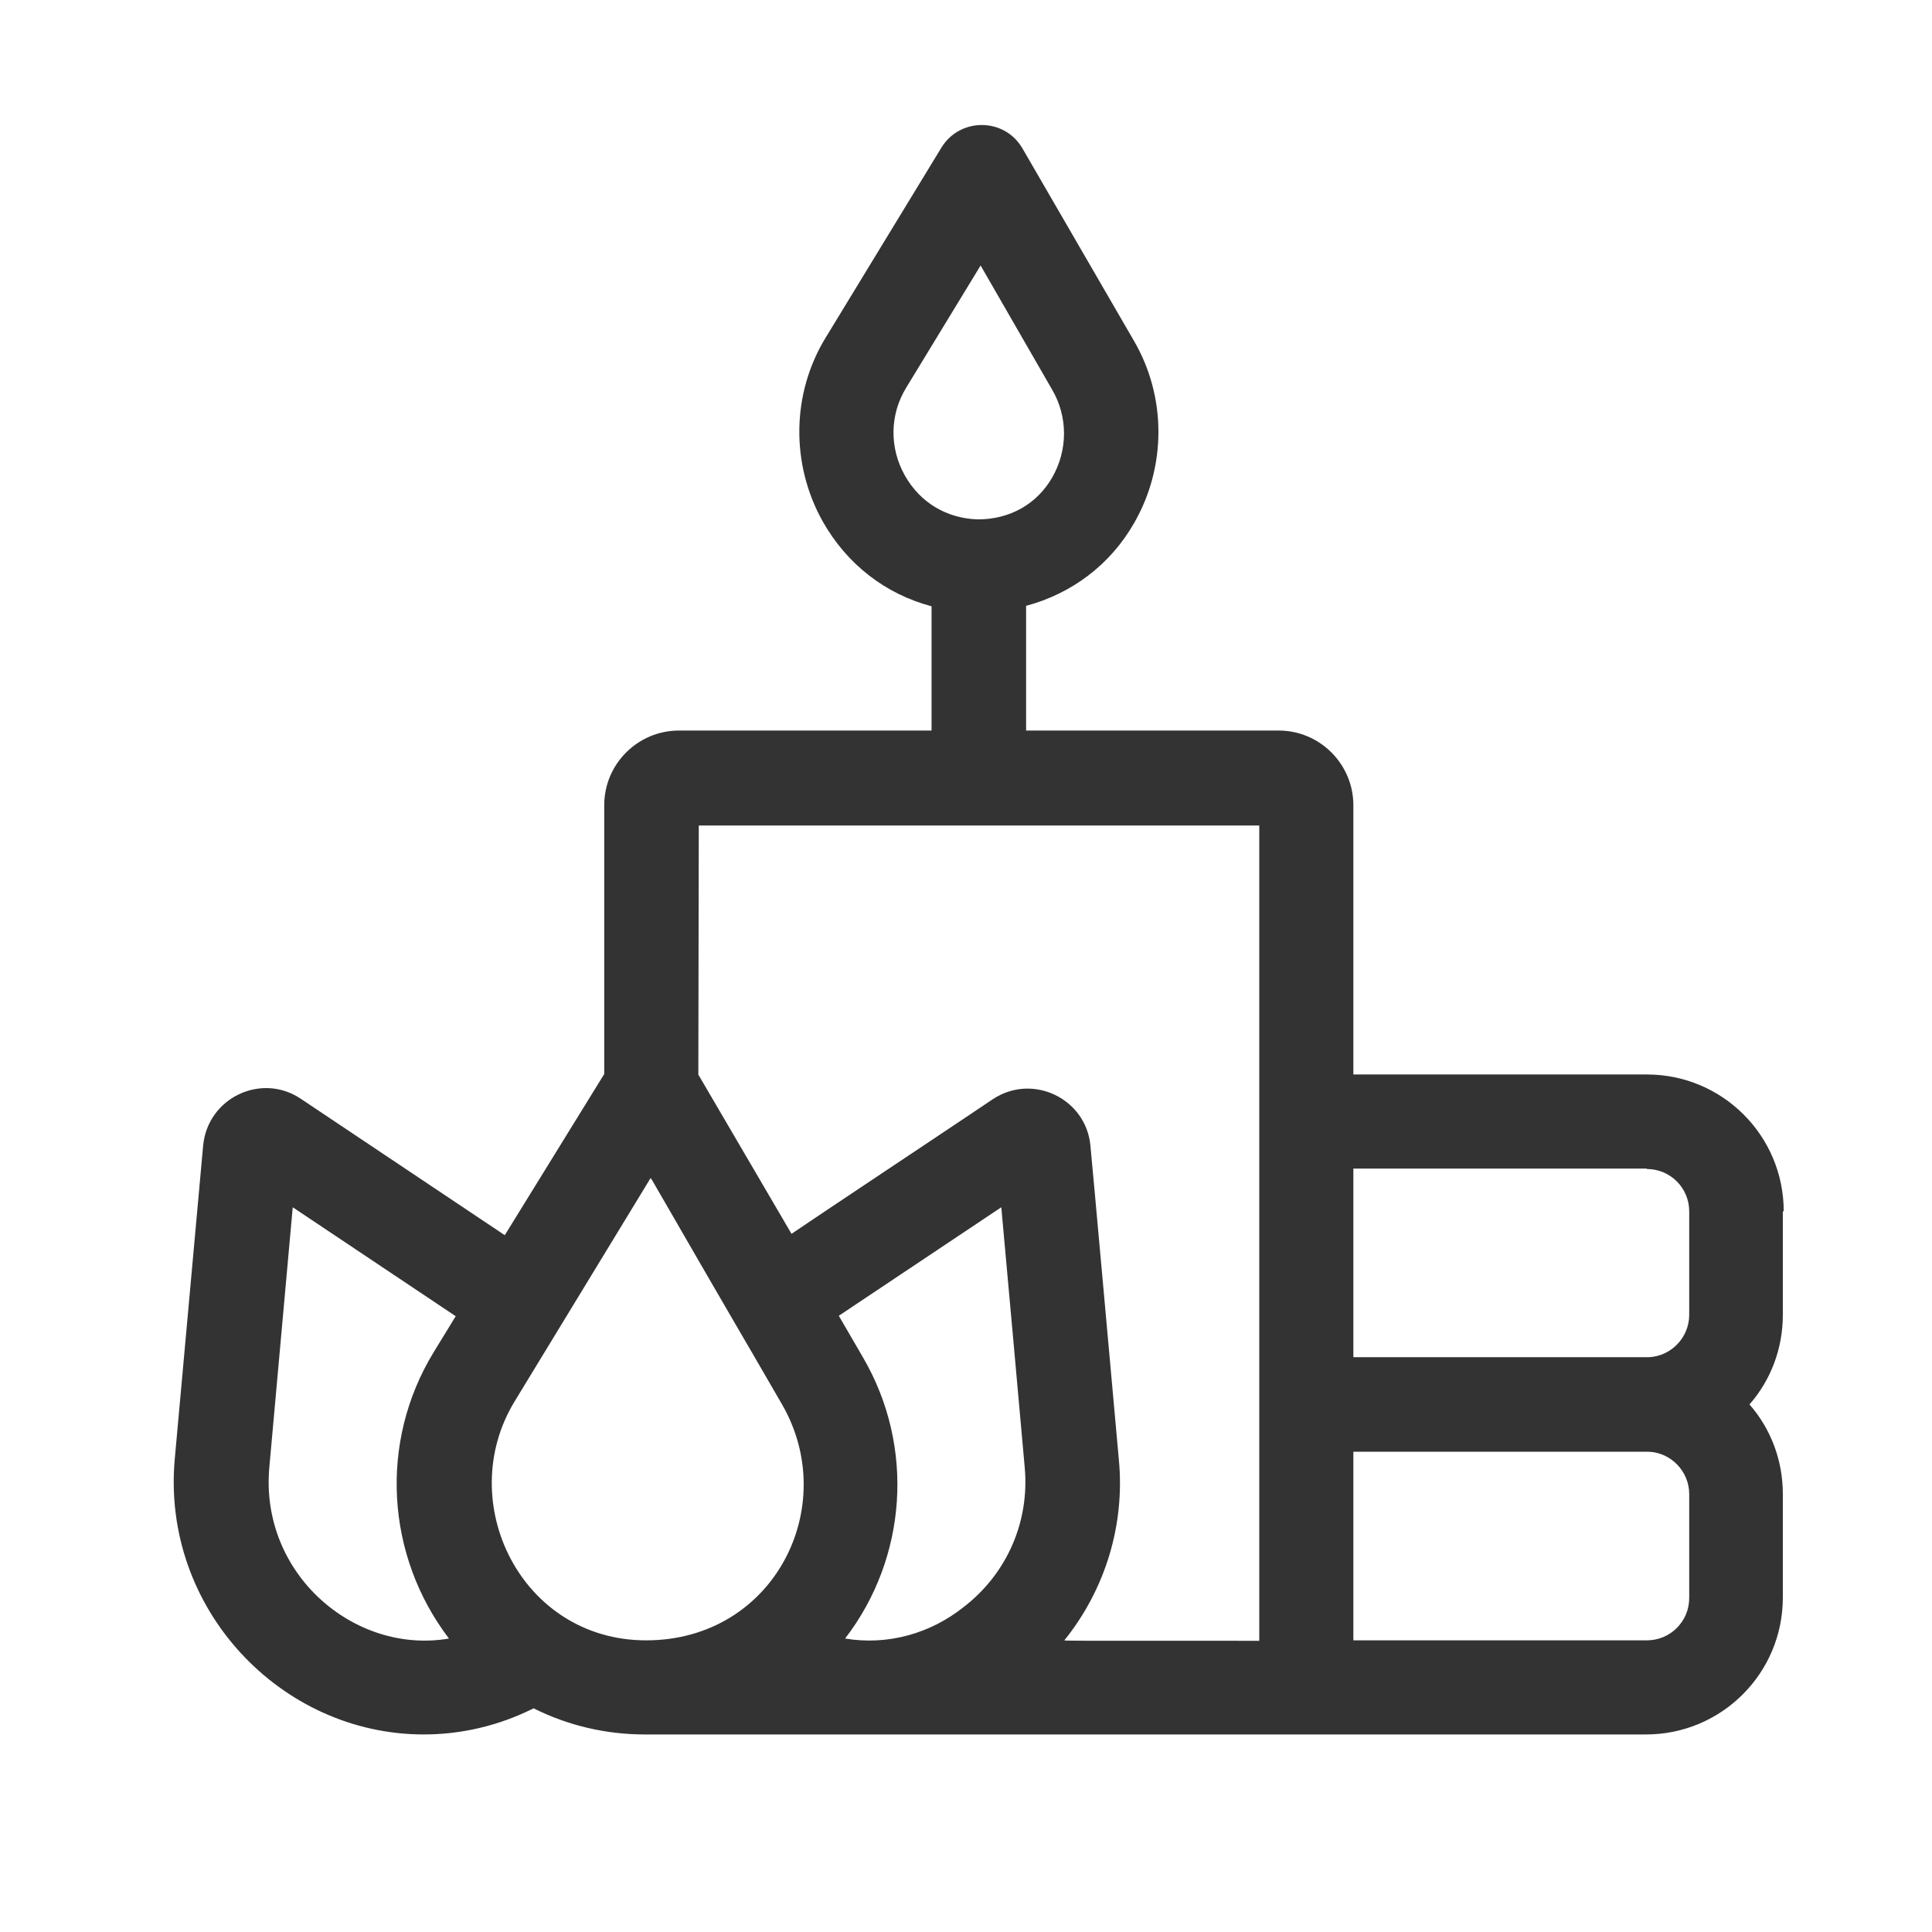 <svg width="48" height="48" viewBox="0 0 48 48" fill="none" xmlns="http://www.w3.org/2000/svg">
<path d="M44.316 30.095C44.316 28.216 42.795 26.695 40.916 26.695H33.624V20.006C33.624 18.989 32.796 18.15 31.767 18.15H25.493V15.052C26.622 14.75 27.584 14.034 28.177 12.994C28.982 11.596 28.982 9.862 28.177 8.475L25.403 3.688C24.956 2.916 23.848 2.916 23.39 3.666L20.515 8.386C19.665 9.773 19.643 11.528 20.437 12.949C21.041 14.023 22.003 14.761 23.144 15.063V18.15H16.869C15.851 18.15 15.012 18.977 15.012 20.006V26.684L12.541 30.688L7.474 27.299C6.49 26.639 5.159 27.277 5.047 28.462L4.342 36.247C4.007 39.96 6.971 43.092 10.527 43.092C11.456 43.092 12.384 42.879 13.257 42.443C14.107 42.868 15.046 43.092 16.019 43.092H40.894C42.773 43.092 44.294 41.571 44.294 39.692V37.119C44.294 36.291 44.003 35.508 43.466 34.893C44.003 34.278 44.294 33.495 44.294 32.668V30.095H44.316ZM22.484 11.819C22.092 11.126 22.104 10.298 22.517 9.627L24.363 6.596L26.141 9.683C26.533 10.354 26.533 11.182 26.141 11.864C25.761 12.524 25.09 12.904 24.296 12.904C23.524 12.882 22.864 12.49 22.484 11.819ZM40.916 29.044C41.498 29.044 41.968 29.514 41.968 30.095V32.668C41.968 33.227 41.52 33.697 40.961 33.719C40.939 33.719 40.927 33.719 40.916 33.719H33.624V29.033H40.916V29.044ZM17.361 20.51H31.286V40.765C26.152 40.765 26.544 40.765 26.443 40.754C27.461 39.49 27.953 37.88 27.797 36.258C27.797 36.258 27.103 28.54 27.092 28.473C26.991 27.299 25.66 26.65 24.665 27.31C24.441 27.467 20.001 30.419 19.665 30.654L17.361 26.717L17.35 26.706L17.361 20.51ZM20.996 40.709C22.529 38.718 22.741 35.956 21.444 33.73L20.84 32.69L24.877 29.994C24.911 30.33 25.459 36.459 25.459 36.459C25.582 37.812 25.012 39.11 23.927 39.938C23.121 40.575 22.07 40.888 20.996 40.709ZM16.165 29.267L16.209 29.334C18.681 33.618 18.021 32.455 19.43 34.893C20.896 37.432 19.229 40.754 16.053 40.754C12.943 40.754 11.266 37.309 12.787 34.815L16.165 29.267ZM6.691 36.459L7.273 29.994L11.322 32.701L10.774 33.596C9.409 35.833 9.588 38.651 11.154 40.709C8.816 41.112 6.456 39.11 6.691 36.459ZM41.968 39.703C41.968 40.284 41.498 40.754 40.916 40.754H33.624V36.068H40.916C40.927 36.068 40.95 36.068 40.961 36.068C41.52 36.09 41.968 36.56 41.968 37.119V39.703Z" fill="#333333"/>
</svg>
